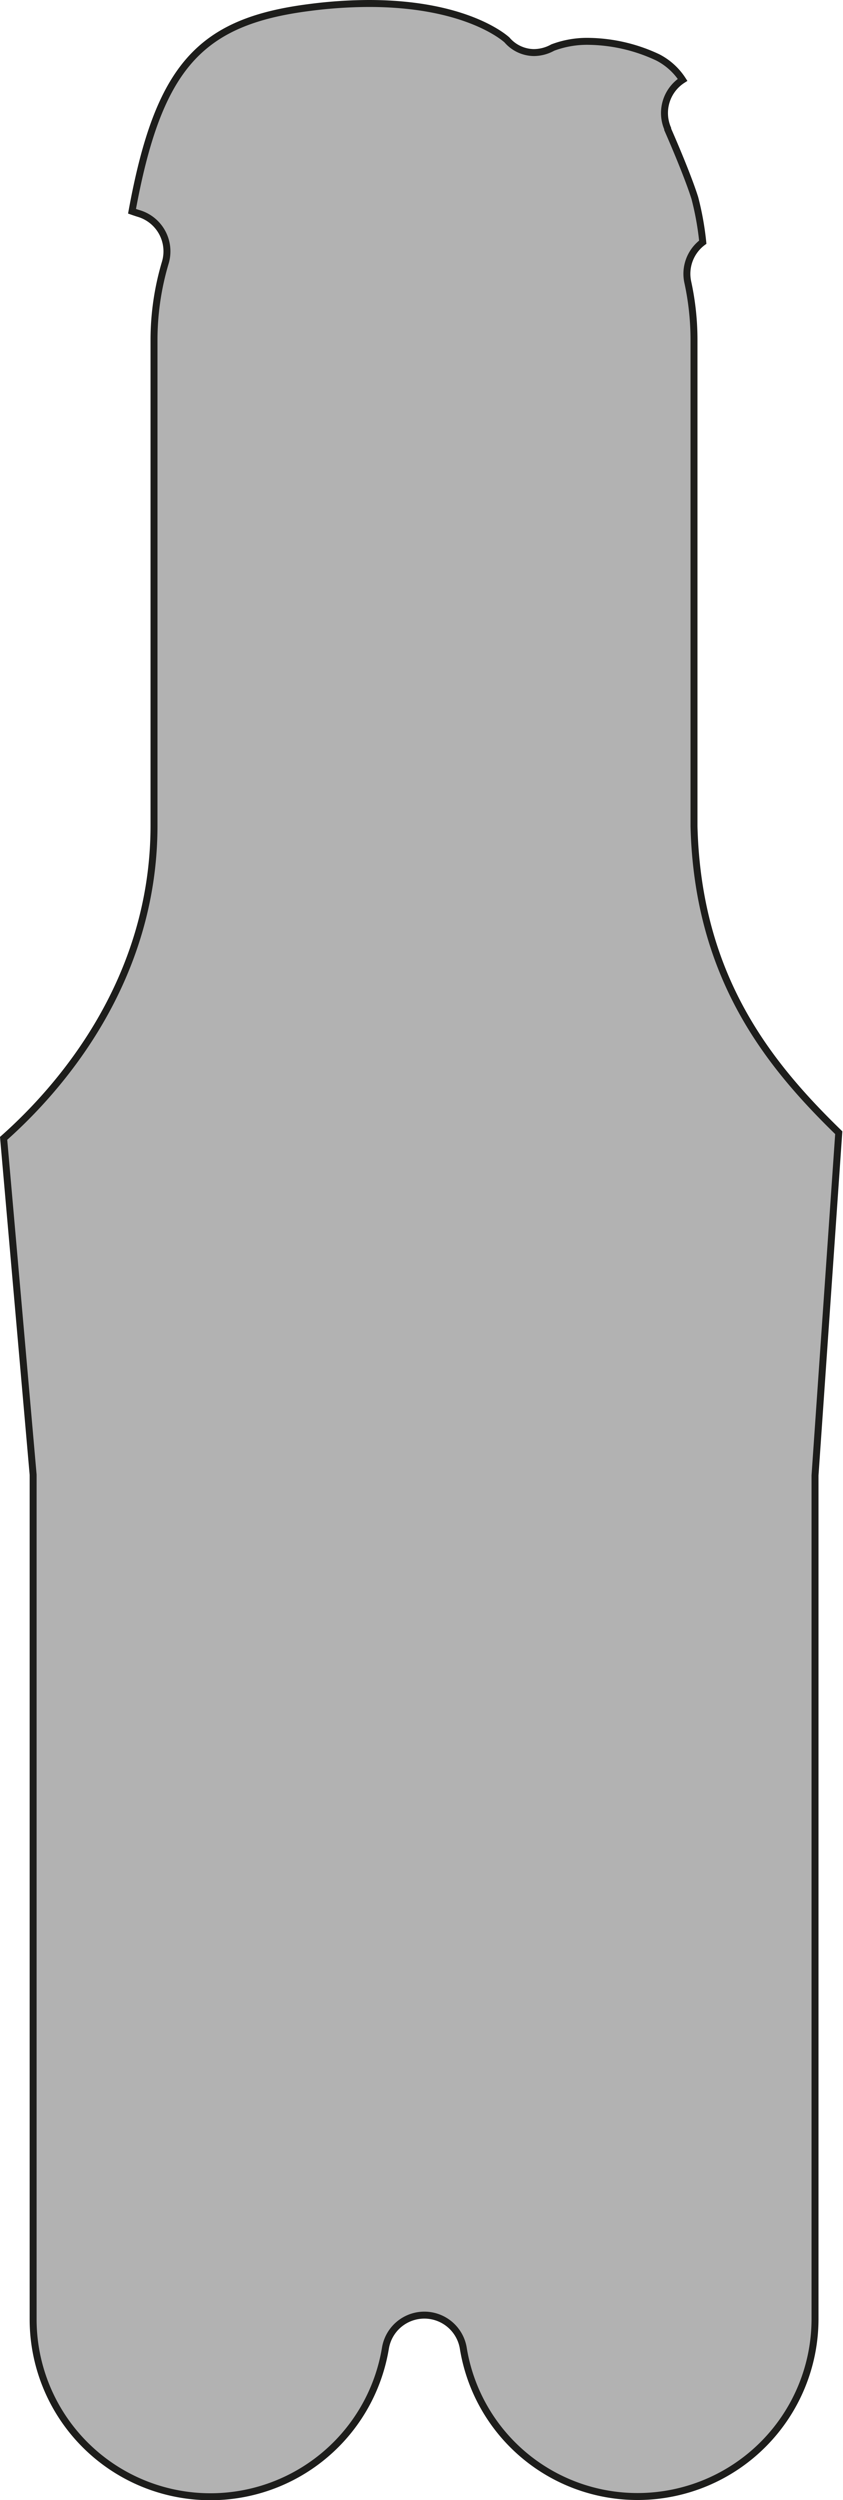 <svg xmlns="http://www.w3.org/2000/svg" viewBox="0 0 121.13 359.03"><defs><style>.cls-1{fill:#b2b2b2;stroke:#1d1d1b;stroke-miterlimit:10;}</style></defs><g id="Layer_2" data-name="Layer 2"><g id="Piezas"><path class="cls-1" d="M91.7,358.53a25.35,25.35,0,0,1-25.13-21.3,5.67,5.67,0,0,0-11.19,0,25.48,25.48,0,0,1-50.62-4.18V212.28c0-.16,0-.33,0-.49L.52,163.48c8-7.09,21.61-22.53,21.61-44.92V48.88a38.94,38.94,0,0,1,1.63-11.19,5.67,5.67,0,0,0-3.73-7c-.37-.11-.72-.23-1.06-.35C22.77,9.55,28.72,3.07,44.52,1.07A67.33,67.33,0,0,1,53,.5c13.6,0,19.24,4.69,19.85,5.24a5.17,5.17,0,0,0,3.88,1.81,5.66,5.66,0,0,0,2.69-.72,14,14,0,0,1,5.27-.89,24,24,0,0,1,9.84,2.31,9.33,9.33,0,0,1,3.55,3.22,5.66,5.66,0,0,0-2.14,7l0,.11c1.78,4.06,3.24,7.75,3.9,9.86a41.92,41.92,0,0,1,1.14,6.34,5.66,5.66,0,0,0-2.15,5.75,39,39,0,0,1,.89,8.31v69.83c.55,21.65,10.7,34.17,20.8,44l-3.41,49.21c0,.13,0,.26,0,.39V333.05A25.51,25.51,0,0,1,91.7,358.53Z"/></g></g></svg>